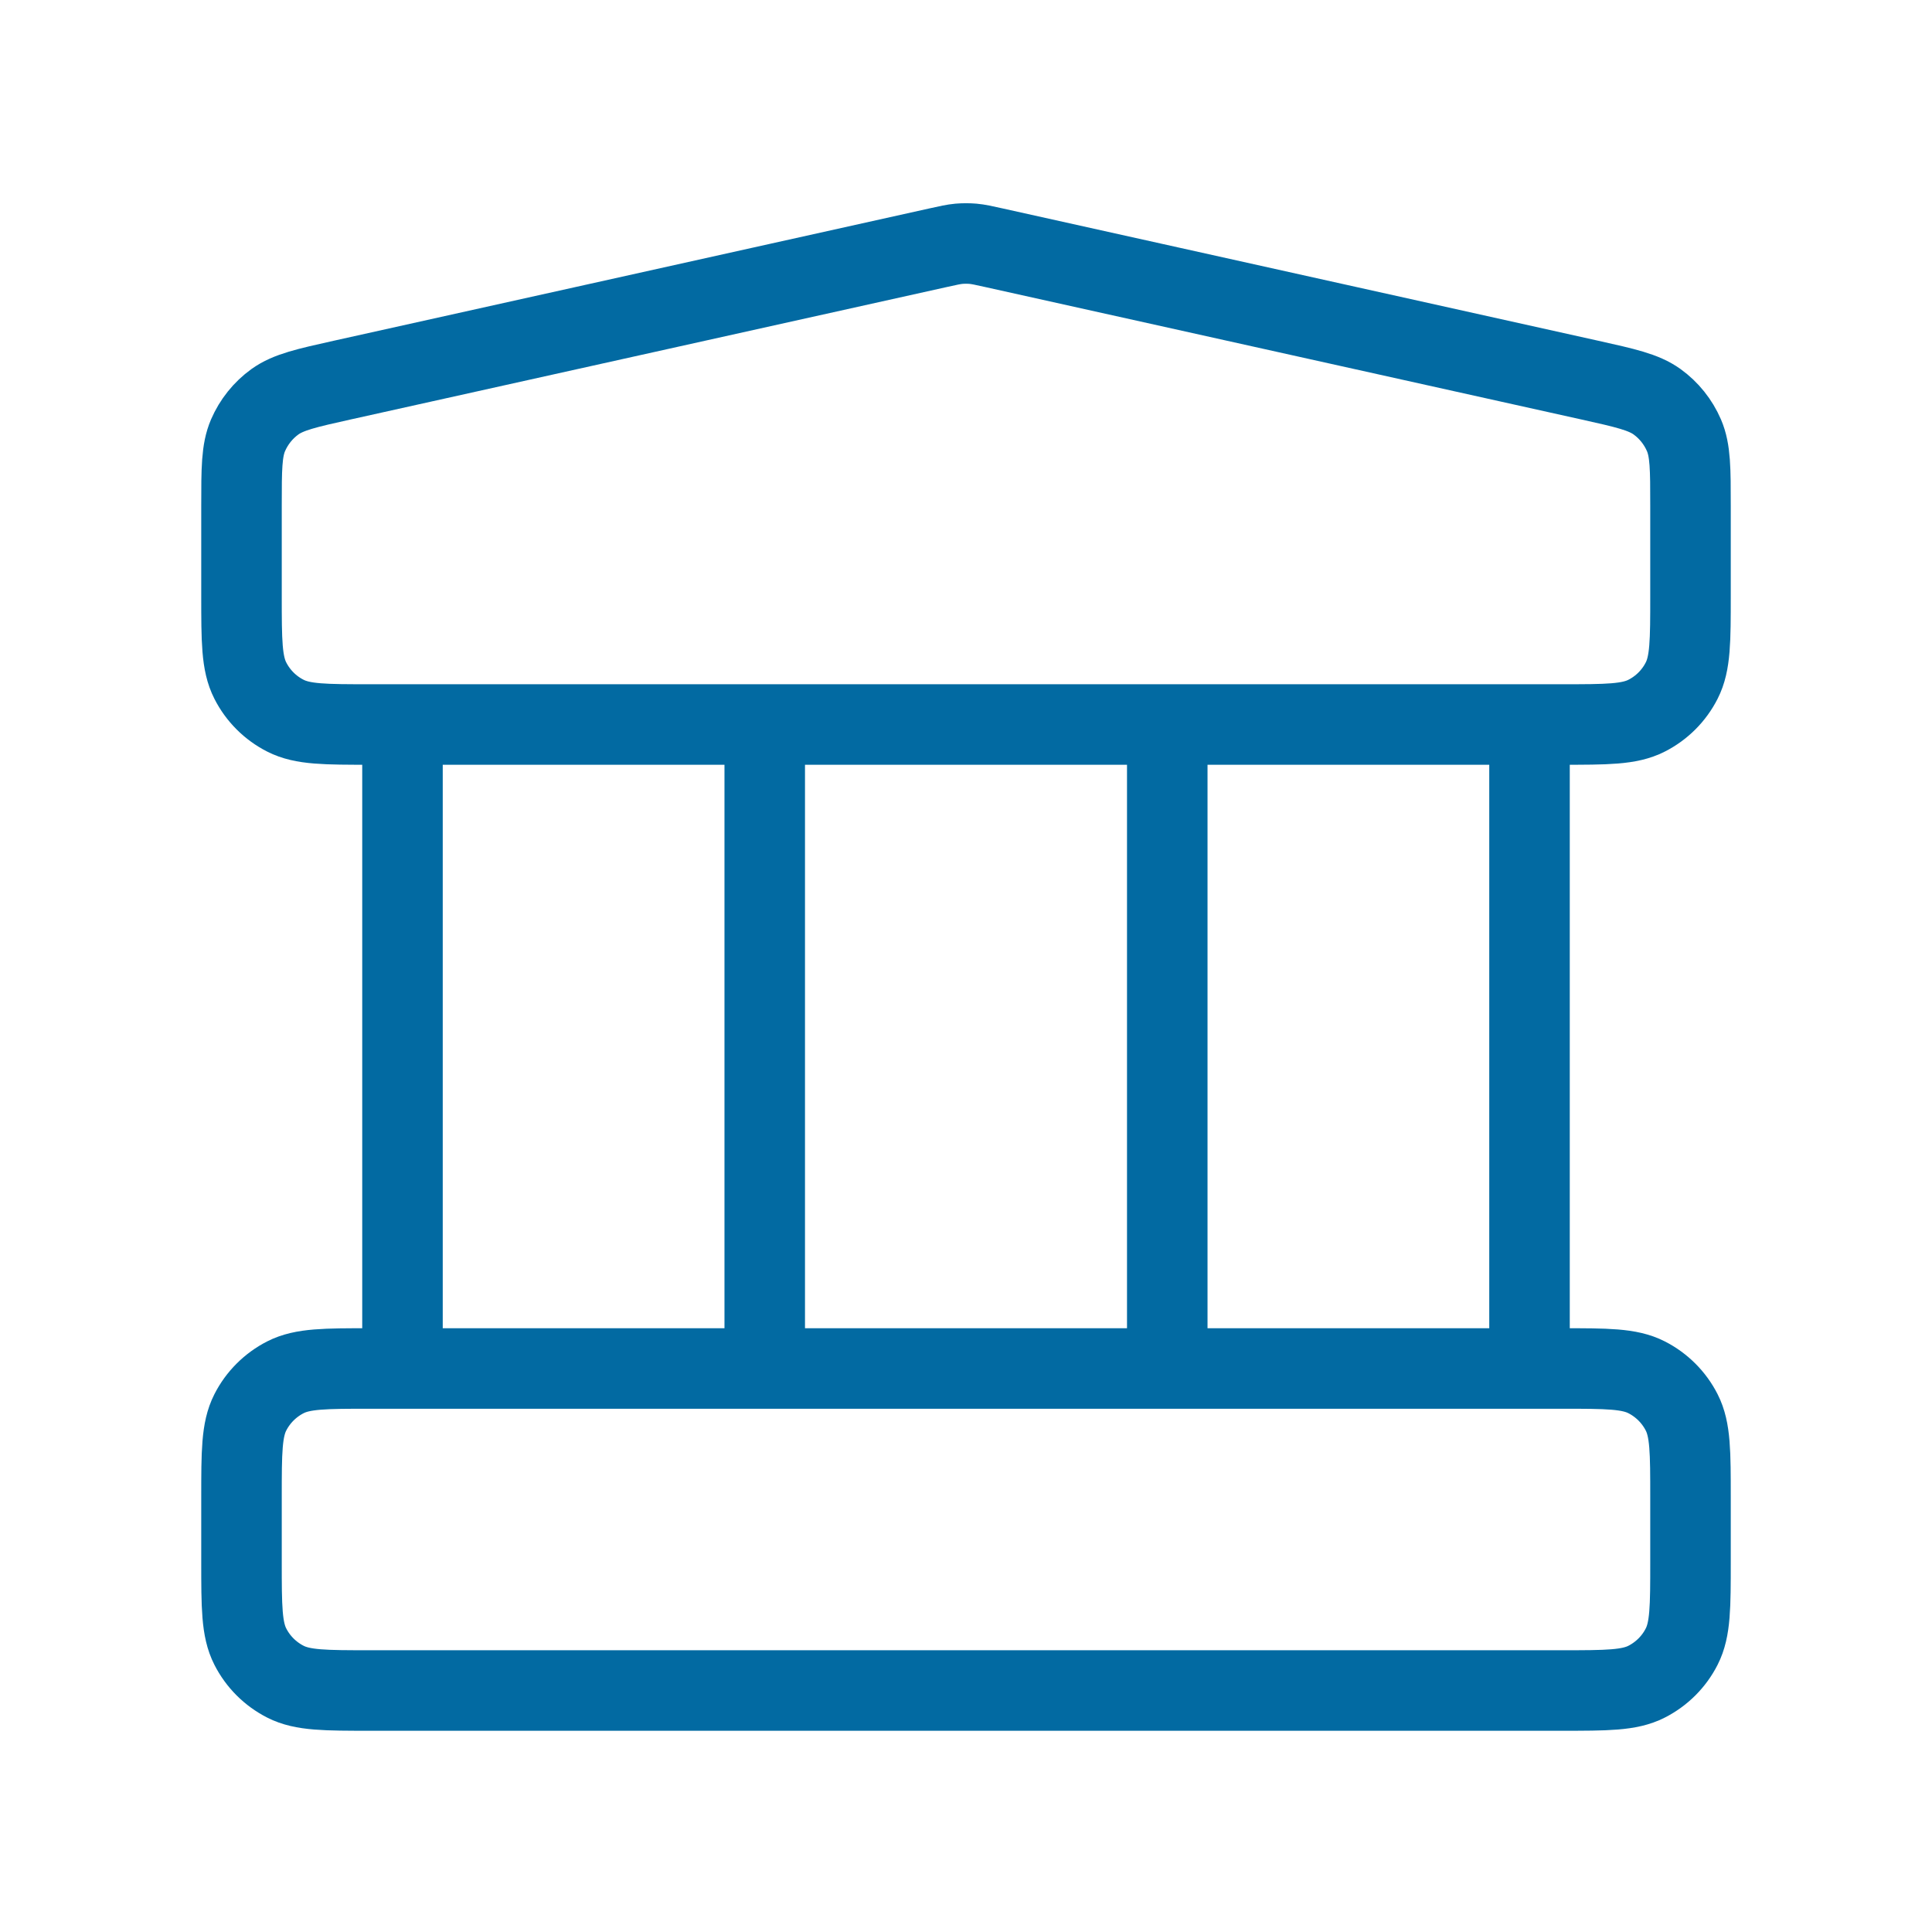 <svg width="40" height="40" viewBox="0 0 40 40" fill="none" xmlns="http://www.w3.org/2000/svg">
<path d="M8.333 15V28.333M15.833 15V28.333M24.167 15V28.333M31.667 15V28.333M5 31L5 32.333C5 33.267 5 33.733 5.182 34.09C5.341 34.404 5.596 34.658 5.91 34.818C6.267 35 6.733 35 7.667 35H32.333C33.267 35 33.733 35 34.09 34.818C34.404 34.658 34.659 34.404 34.818 34.09C35 33.733 35 33.267 35 32.333V31C35 30.067 35 29.6 34.818 29.243C34.659 28.93 34.404 28.675 34.09 28.515C33.733 28.333 33.267 28.333 32.333 28.333H7.667C6.733 28.333 6.267 28.333 5.91 28.515C5.596 28.675 5.341 28.93 5.182 29.243C5 29.6 5 30.067 5 31ZM19.422 5.129L7.088 7.869C6.343 8.035 5.971 8.118 5.692 8.318C5.447 8.495 5.255 8.735 5.135 9.013C5 9.328 5 9.709 5 10.472L5 12.333C5 13.267 5 13.733 5.182 14.09C5.341 14.404 5.596 14.659 5.91 14.818C6.267 15 6.733 15 7.667 15H32.333C33.267 15 33.733 15 34.09 14.818C34.404 14.659 34.659 14.404 34.818 14.09C35 13.733 35 13.267 35 12.333V10.473C35 9.709 35 9.328 34.865 9.013C34.745 8.735 34.553 8.495 34.308 8.318C34.029 8.118 33.657 8.035 32.912 7.869L20.578 5.129C20.363 5.081 20.255 5.057 20.146 5.047C20.049 5.039 19.951 5.039 19.854 5.047C19.745 5.057 19.637 5.081 19.422 5.129Z" stroke="#026AA2" stroke-width="1.667" stroke-linecap="round" stroke-linejoin="round"/>
</svg>
